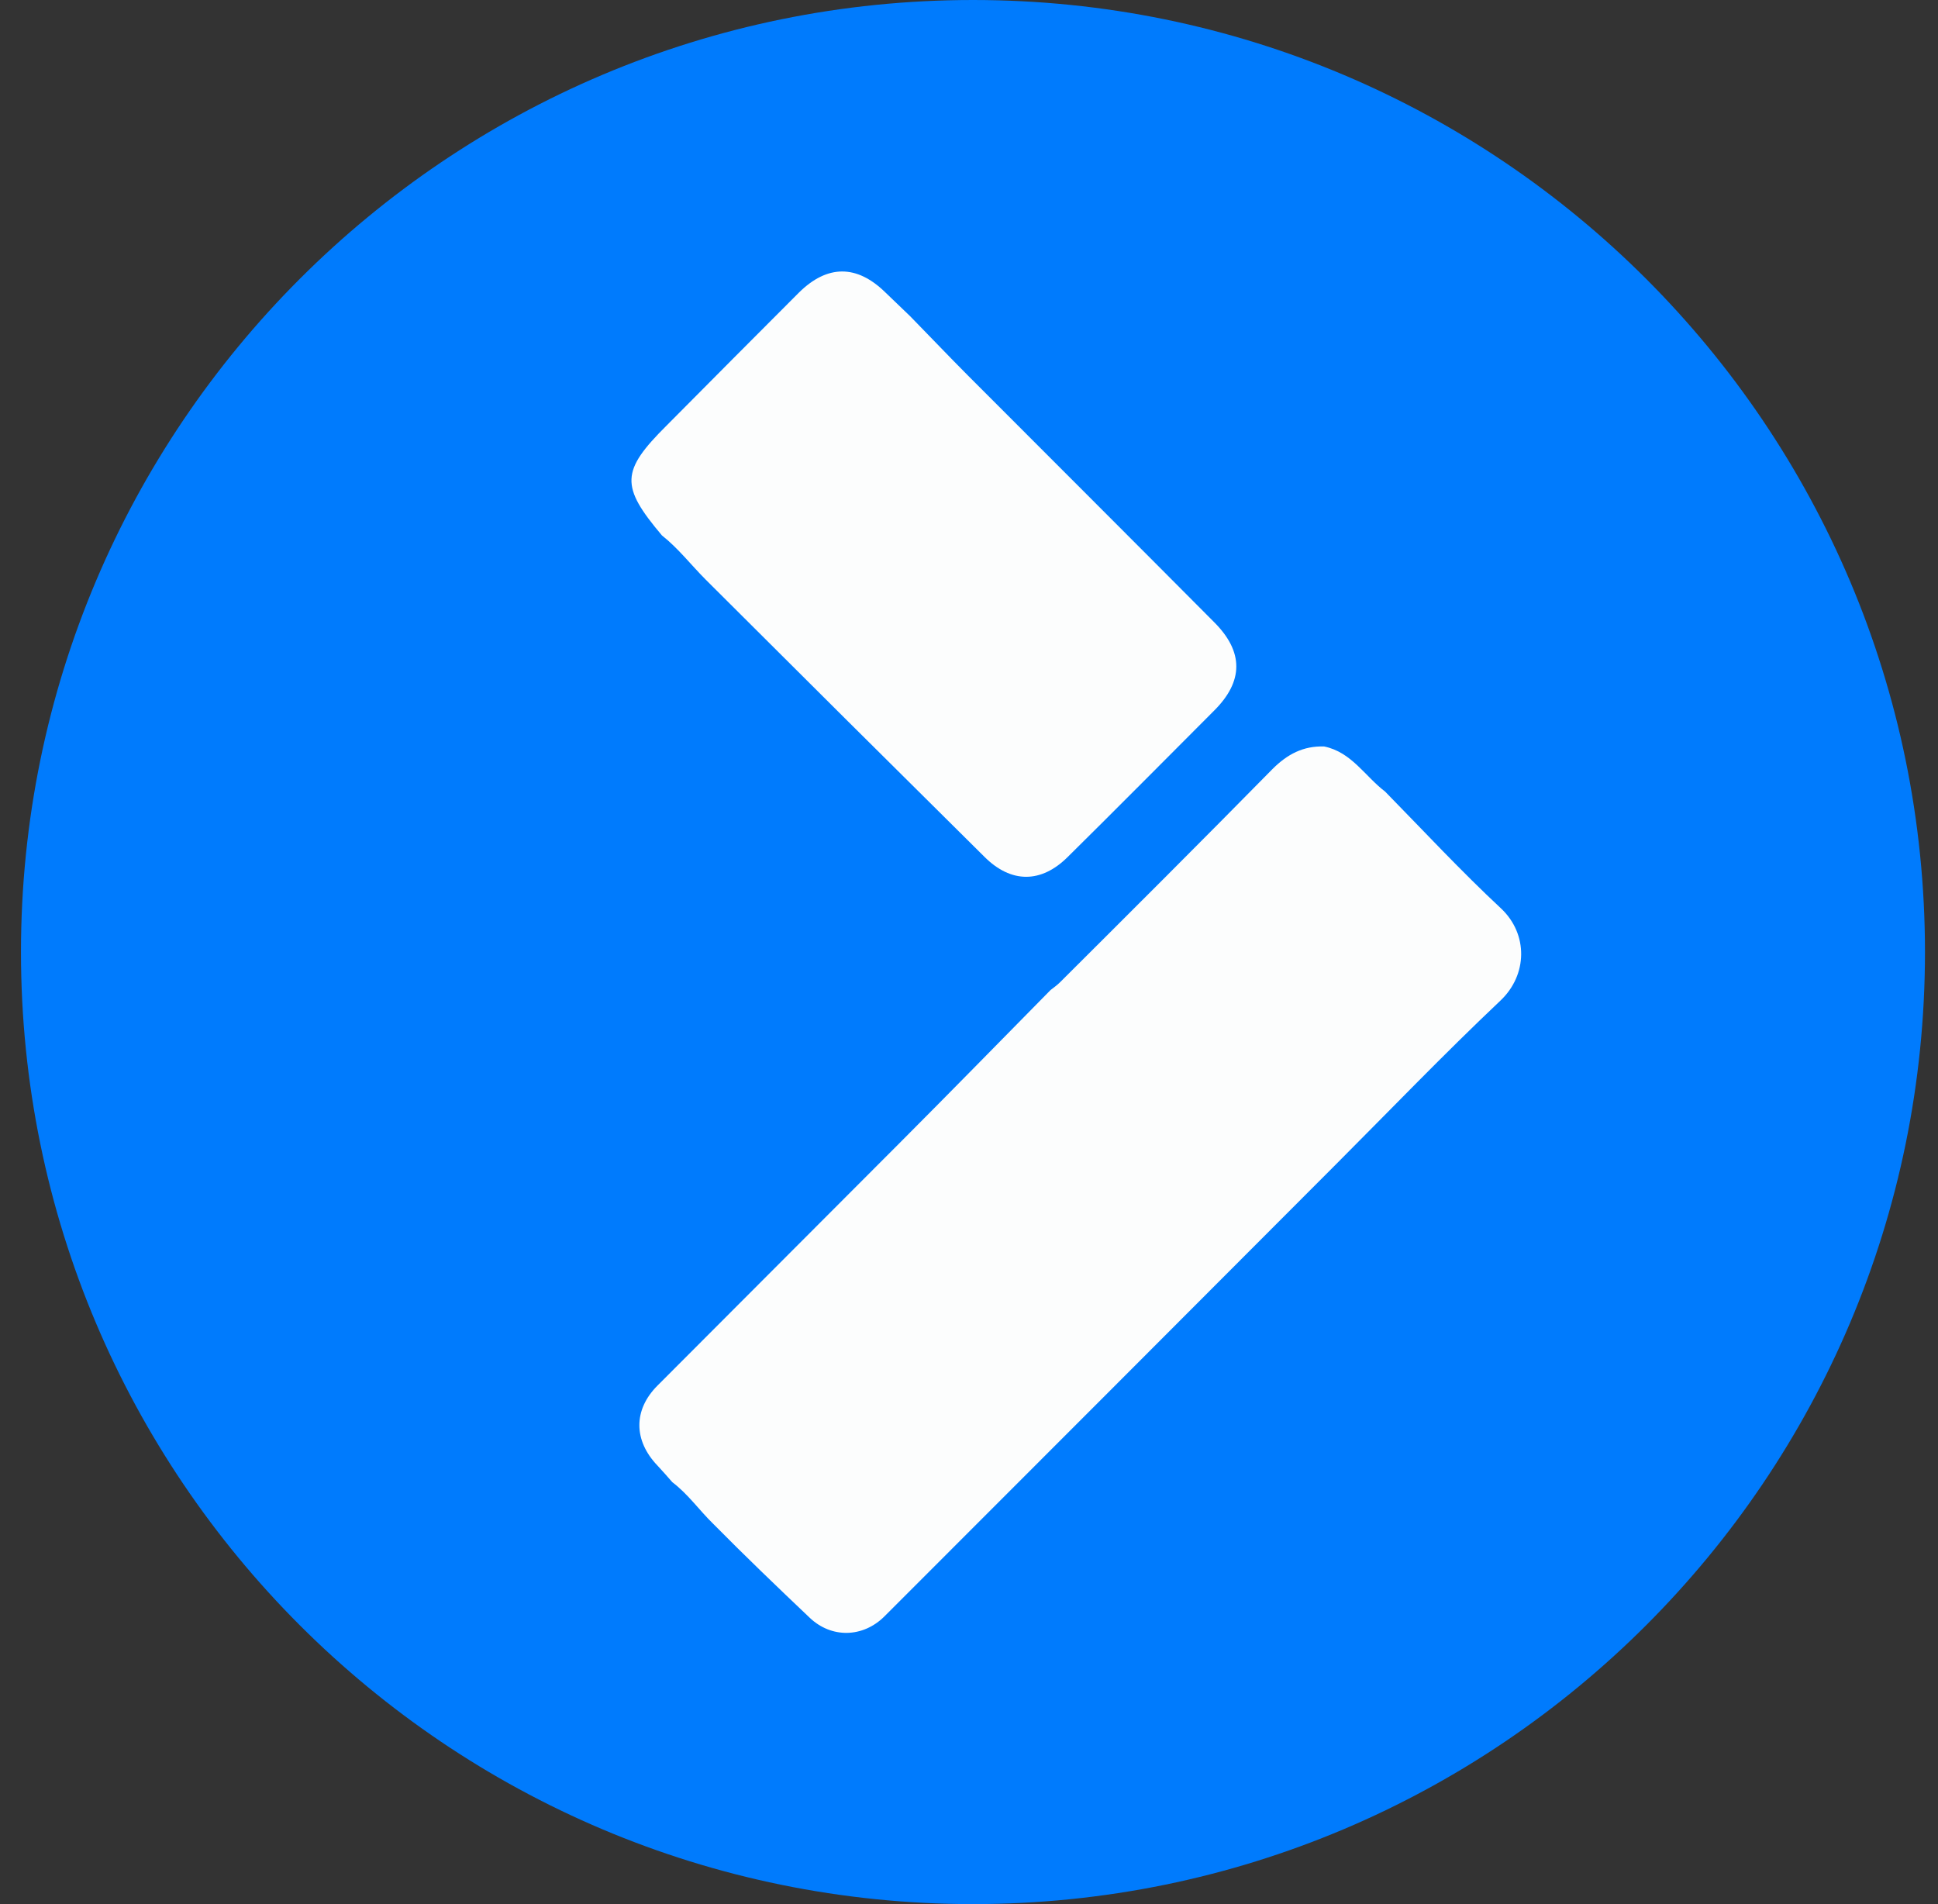 <svg width="57" height="56" viewBox="0 0 57 56" fill="none" xmlns="http://www.w3.org/2000/svg">
<rect x="0" y="0" width="57" height="56" fill="#333333" stroke="none"/>
<g clip-path="url(#clip0_5458_23)">
<path d="M56.617 28C56.617 12.536 44.081 0 28.617 0C13.153 0 0.617 12.536 0.617 28C0.617 43.464 13.153 56 28.617 56C44.081 56 56.617 43.464 56.617 28Z" fill="#007BFD"/>
<path d="M19.775 43.592C19.632 43.428 19.489 43.265 19.336 43.101C18.633 42.366 18.623 41.467 19.336 40.752C21.712 38.371 24.088 35.991 26.464 33.611C27.953 32.119 29.421 30.617 30.9 29.116C30.992 29.044 31.094 28.973 31.175 28.891C33.266 26.807 35.356 24.723 37.426 22.618C37.865 22.179 38.334 21.934 38.946 21.954C39.751 22.118 40.149 22.833 40.74 23.282C41.872 24.437 42.973 25.622 44.146 26.715C44.952 27.471 44.931 28.676 44.126 29.432C42.474 30.995 40.893 32.64 39.282 34.254C34.867 38.678 30.441 43.111 26.016 47.535C25.383 48.168 24.455 48.189 23.813 47.576C22.854 46.666 21.896 45.747 20.968 44.807C20.57 44.419 20.234 43.939 19.775 43.592Z" fill="#FCFDFD"/>
<path d="M19.469 15.747C18.245 14.296 18.256 13.857 19.612 12.509C20.907 11.201 22.202 9.904 23.497 8.606C24.333 7.779 25.2 7.779 26.036 8.596C26.281 8.831 26.525 9.066 26.77 9.301C27.341 9.883 27.902 10.476 28.473 11.048C30.89 13.469 33.306 15.88 35.713 18.301C36.58 19.169 36.58 20.038 35.703 20.906C34.275 22.336 32.848 23.777 31.41 25.197C30.625 25.983 29.737 25.983 28.952 25.197C26.219 22.49 23.487 19.772 20.754 17.045C20.326 16.616 19.948 16.125 19.469 15.747Z" fill="#FCFDFD"/>
</g>
<defs>
<clipPath id="clip0_5458_23">
<rect width="56" height="56" fill="white" transform="translate(0.617)"/>
</clipPath>
</defs>
</svg>
